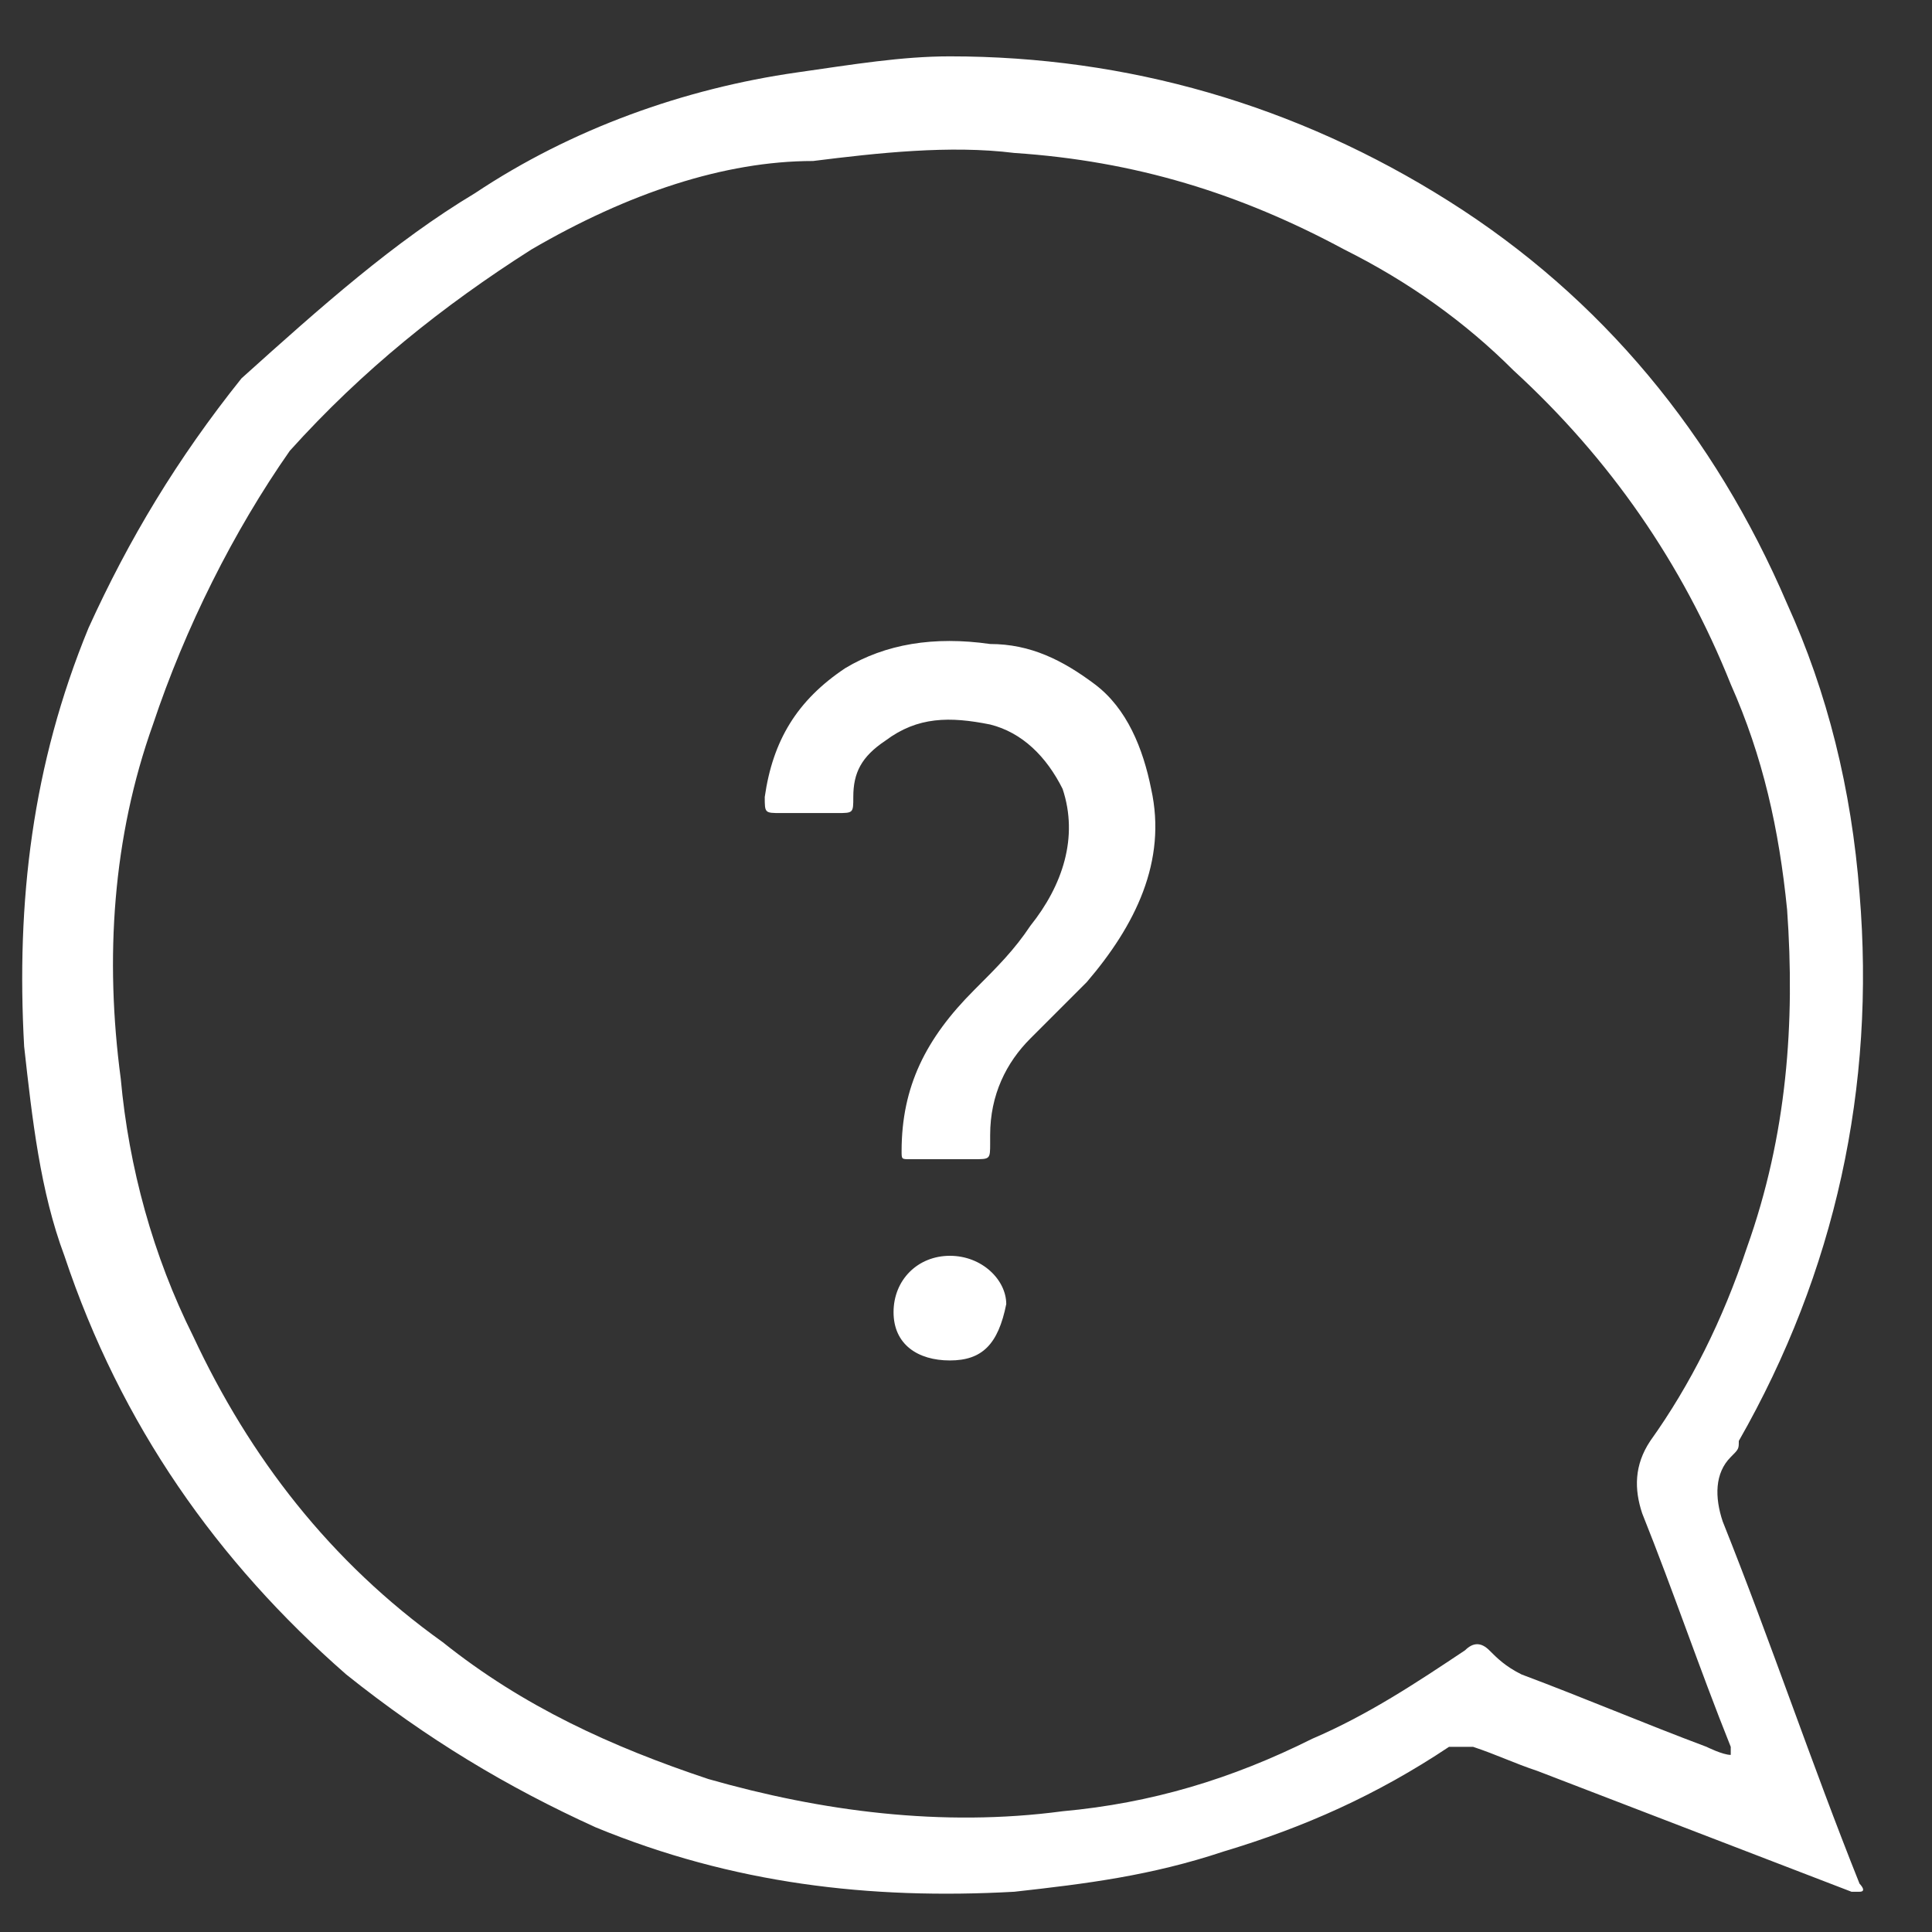 <svg id="Слой_1" xmlns="http://www.w3.org/2000/svg" width="24" height="24" viewBox="0 0 24 24"><rect x="0" y="0" width="24" height="24" fill="#333333" stroke="none"/><style>.st0{fill:#fff}</style><title>faq@2x</title><path class="st0" d="M11.8.7c2.2 0 4.3.6 6.2 1.8 1.9 1.2 3.3 2.9 4.2 5 .5 1.1.8 2.3.9 3.6.2 2.4-.3 4.7-1.5 6.8 0 .1 0 .1-.1.2-.2.2-.2.5-.1.8.6 1.5 1.1 3 1.7 4.5 0 0 .1.1 0 .1H23L19.1 22c-.3-.1-.5-.2-.8-.3H18c-.9.6-1.8 1-2.8 1.3-.9.3-1.7.4-2.6.5-1.8.1-3.5-.1-5.2-.8-1.1-.5-2.1-1.1-3.1-1.9-1.6-1.4-2.8-3.1-3.5-5.2-.3-.8-.4-1.7-.5-2.6-.1-1.8.1-3.5.8-5.2.5-1.1 1.1-2.1 1.9-3.1C4 3.8 4.9 3 5.9 2.4c1.2-.8 2.6-1.3 4-1.5.7-.1 1.3-.2 1.9-.2zm9.7 21.1v-.1c-.4-1-.7-1.9-1.1-2.9-.1-.3-.1-.6.1-.9.5-.7.9-1.5 1.2-2.4.5-1.4.6-2.8.5-4.2-.1-1-.3-1.9-.7-2.8-.6-1.5-1.5-2.8-2.7-3.9-.6-.6-1.3-1.1-2.1-1.5-1.3-.7-2.6-1.1-4.1-1.2-.8-.1-1.7 0-2.5.1-1.1 0-2.3.4-3.5 1.1-1.1.7-2.1 1.5-3 2.5-.7 1-1.3 2.2-1.7 3.4-.5 1.4-.6 2.9-.4 4.4.1 1.1.4 2.2.9 3.2.7 1.5 1.7 2.8 3.1 3.8 1 .8 2.1 1.3 3.3 1.7 1.4.4 2.9.6 4.4.4 1.1-.1 2.1-.4 3.1-.9.7-.3 1.3-.7 1.9-1.1.1-.1.2-.1.3 0 .1.1.2.2.4.3.8.3 1.5.6 2.3.9 0 0 .2.1.3.1z"/><path class="st0" d="M11.7 14.4h-.4c-.1 0-.1 0-.1-.1 0-.8.3-1.4.9-2 .3-.3.5-.5.7-.8.4-.5.6-1.1.4-1.7-.2-.4-.5-.7-.9-.8-.5-.1-.9-.1-1.3.2-.3.2-.4.4-.4.7 0 .2 0 .2-.2.2h-.7c-.2 0-.2 0-.2-.2.1-.7.4-1.2 1-1.6.5-.3 1.1-.4 1.8-.3.5 0 .9.2 1.3.5s.6.8.7 1.3c.2.9-.2 1.7-.8 2.4l-.7.7c-.3.3-.5.7-.5 1.2v.1c0 .2 0 .2-.2.2h-.4zm.1 2.5c-.4 0-.7-.2-.7-.6 0-.4.3-.7.7-.7.4 0 .7.3.7.6-.1.5-.3.7-.7.7z"/></svg>